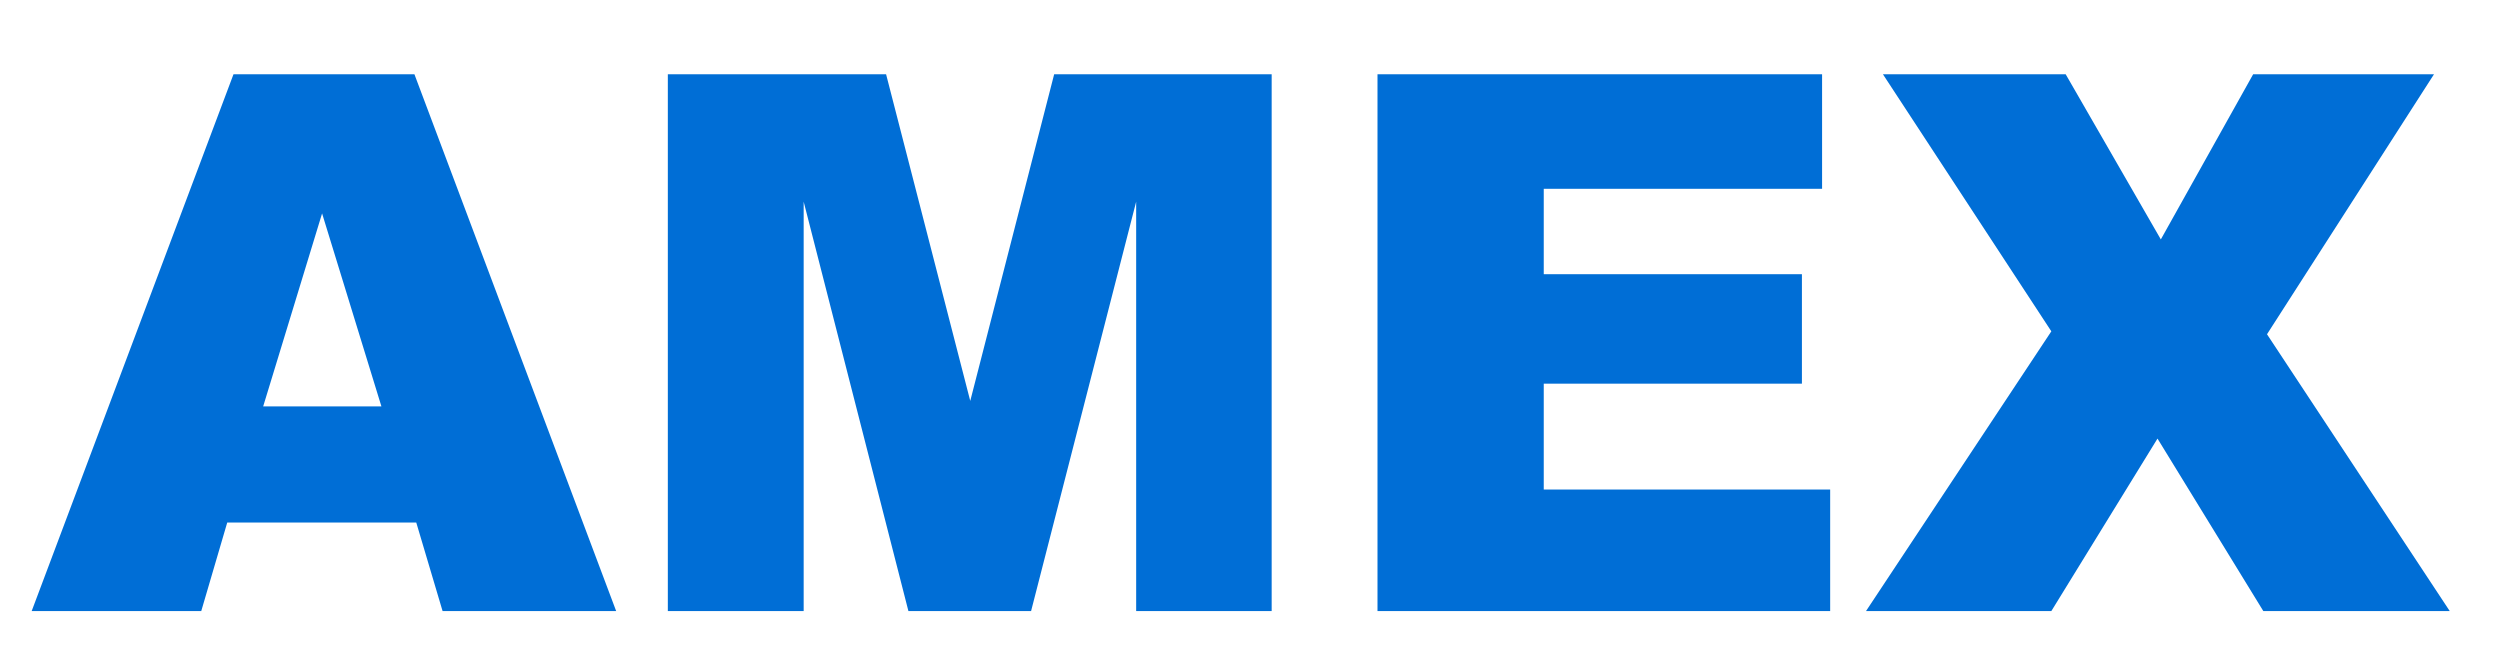 <svg width="30" height="8" viewBox="0 0 30 8" fill="none" xmlns="http://www.w3.org/2000/svg">
<path d="M4.995 6.27H2.727L2.415 7.333H0.38L2.802 0.891H4.973L7.394 7.333H5.311L4.995 6.27ZM4.577 4.877L3.865 2.561L3.158 4.877H4.577ZM8.014 0.891H10.633L11.643 4.811L12.65 0.891H15.26V7.333H13.634V2.42L12.373 7.333H10.901L9.644 2.42V7.333H8.014V0.891ZM16.53 0.891H21.865V2.266H18.525V3.29H21.623V4.604H18.525V5.874H21.962V7.333H16.53V0.891ZM22.595 0.891H24.788L25.93 2.873L27.038 0.891H29.208L27.204 4.011L29.397 7.333H27.16L25.89 5.263L24.616 7.333H22.392L24.616 3.976L22.595 0.891Z" fill="#006ED6"/>
</svg>
